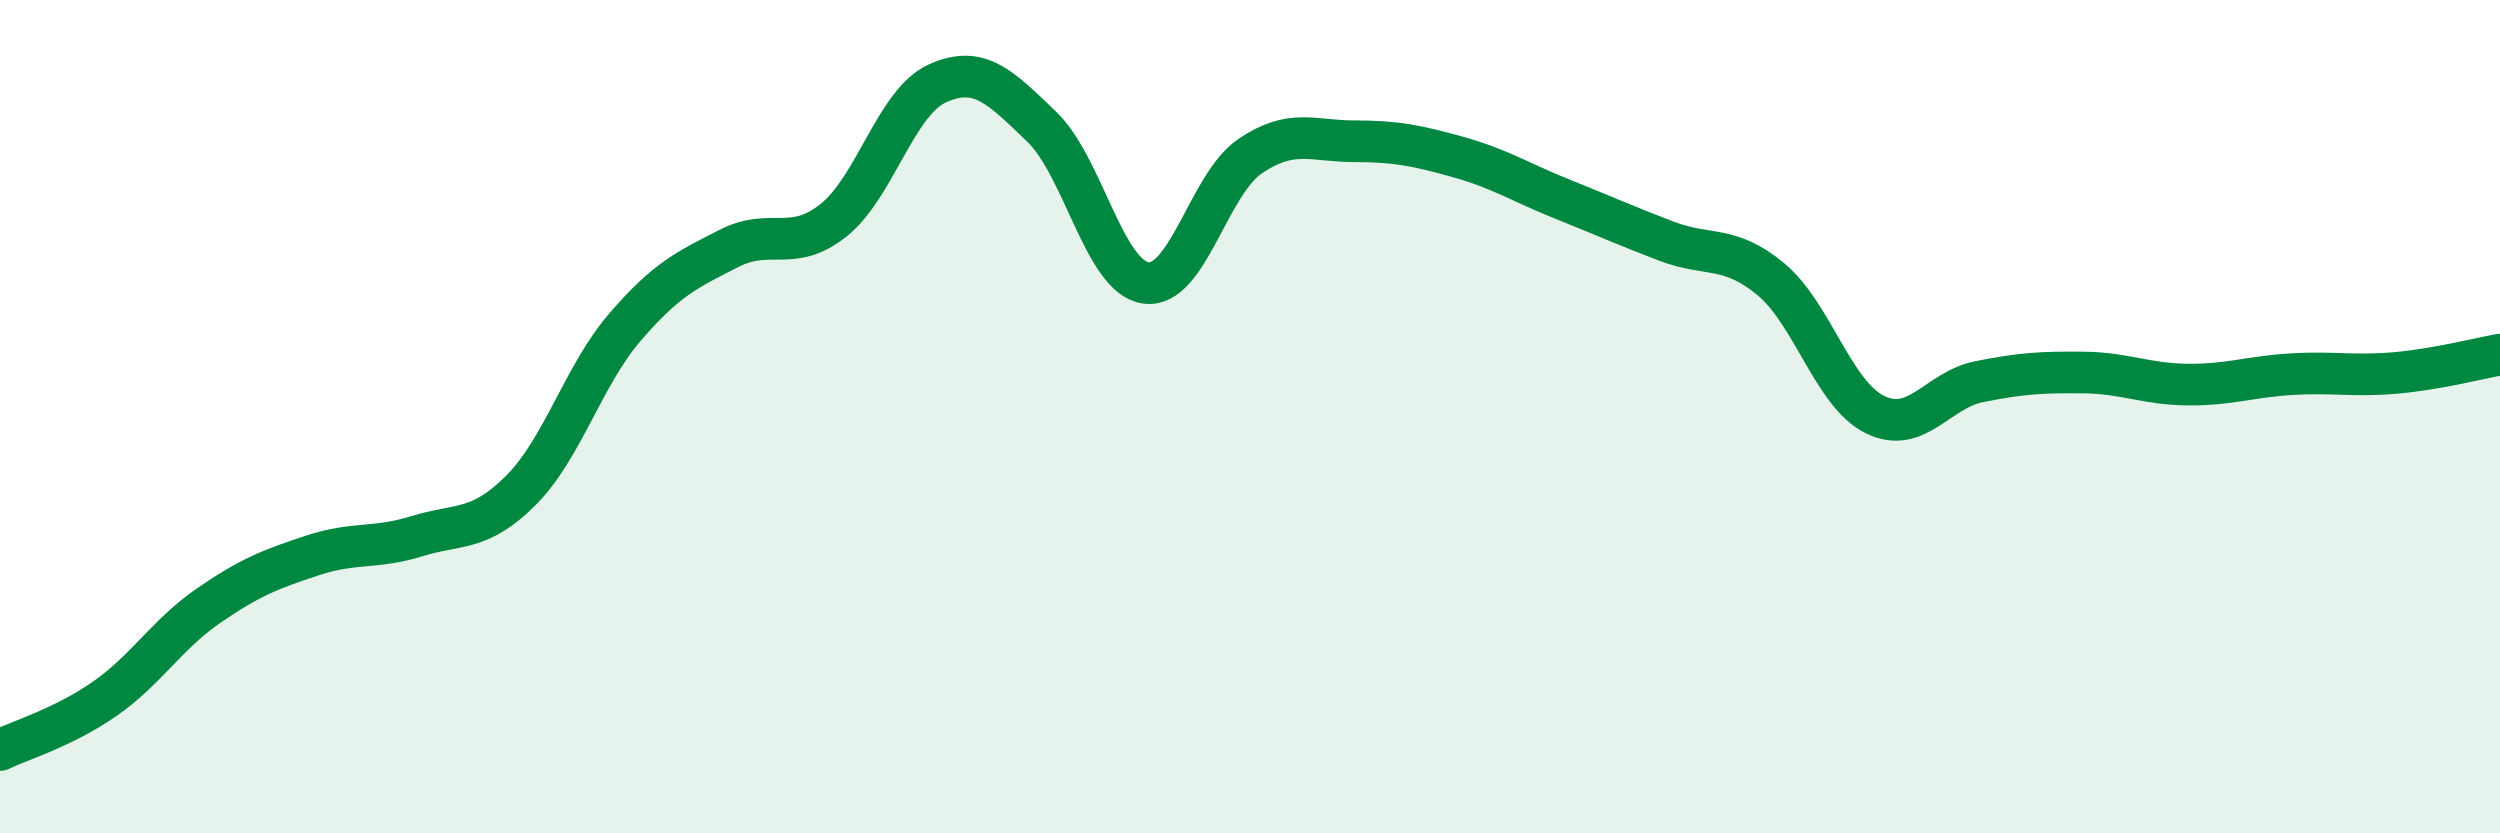 
    <svg width="60" height="20" viewBox="0 0 60 20" xmlns="http://www.w3.org/2000/svg">
      <path
        d="M 0,18 C 0.5,17.76 1.5,17.47 2.5,16.78 C 3.5,16.09 4,15.23 5,14.54 C 6,13.85 6.5,13.66 7.5,13.33 C 8.5,13 9,13.18 10,12.87 C 11,12.56 11.5,12.77 12.5,11.77 C 13.5,10.77 14,9.01 15,7.85 C 16,6.69 16.5,6.47 17.5,5.96 C 18.5,5.45 19,6.08 20,5.29 C 21,4.5 21.5,2.45 22.5,2 C 23.5,1.55 24,2.08 25,3.04 C 26,4 26.5,6.65 27.5,6.79 C 28.5,6.93 29,4.43 30,3.75 C 31,3.07 31.5,3.39 32.5,3.39 C 33.5,3.39 34,3.49 35,3.77 C 36,4.05 36.5,4.38 37.5,4.78 C 38.5,5.18 39,5.41 40,5.79 C 41,6.17 41.5,5.87 42.5,6.7 C 43.5,7.53 44,9.46 45,9.95 C 46,10.44 46.5,9.36 47.5,9.16 C 48.5,8.96 49,8.93 50,8.94 C 51,8.95 51.5,9.22 52.5,9.23 C 53.5,9.24 54,9.04 55,8.98 C 56,8.92 56.5,9.04 57.5,8.95 C 58.5,8.86 59.5,8.6 60,8.51L60 20L0 20Z"
        fill="#008740"
        opacity="0.1"
        stroke-linecap="round"
        stroke-linejoin="round"
      />
      <path
        d="M 0,18 C 0.5,17.76 1.5,17.47 2.5,16.78 C 3.5,16.09 4,15.23 5,14.54 C 6,13.85 6.5,13.66 7.5,13.33 C 8.5,13 9,13.18 10,12.87 C 11,12.56 11.5,12.77 12.5,11.77 C 13.5,10.77 14,9.01 15,7.85 C 16,6.69 16.5,6.47 17.5,5.96 C 18.5,5.45 19,6.08 20,5.29 C 21,4.5 21.5,2.45 22.5,2 C 23.5,1.55 24,2.08 25,3.04 C 26,4 26.5,6.65 27.5,6.79 C 28.5,6.93 29,4.43 30,3.75 C 31,3.07 31.5,3.39 32.5,3.39 C 33.5,3.39 34,3.49 35,3.77 C 36,4.05 36.5,4.38 37.5,4.78 C 38.5,5.18 39,5.41 40,5.79 C 41,6.17 41.5,5.87 42.5,6.7 C 43.5,7.53 44,9.46 45,9.95 C 46,10.44 46.5,9.36 47.5,9.16 C 48.5,8.96 49,8.93 50,8.94 C 51,8.95 51.5,9.22 52.5,9.23 C 53.5,9.24 54,9.04 55,8.98 C 56,8.92 56.5,9.04 57.5,8.95 C 58.5,8.86 59.5,8.6 60,8.51"
        stroke="#008740"
        stroke-width="1"
        fill="none"
        stroke-linecap="round"
        stroke-linejoin="round"
      />
    </svg>
  